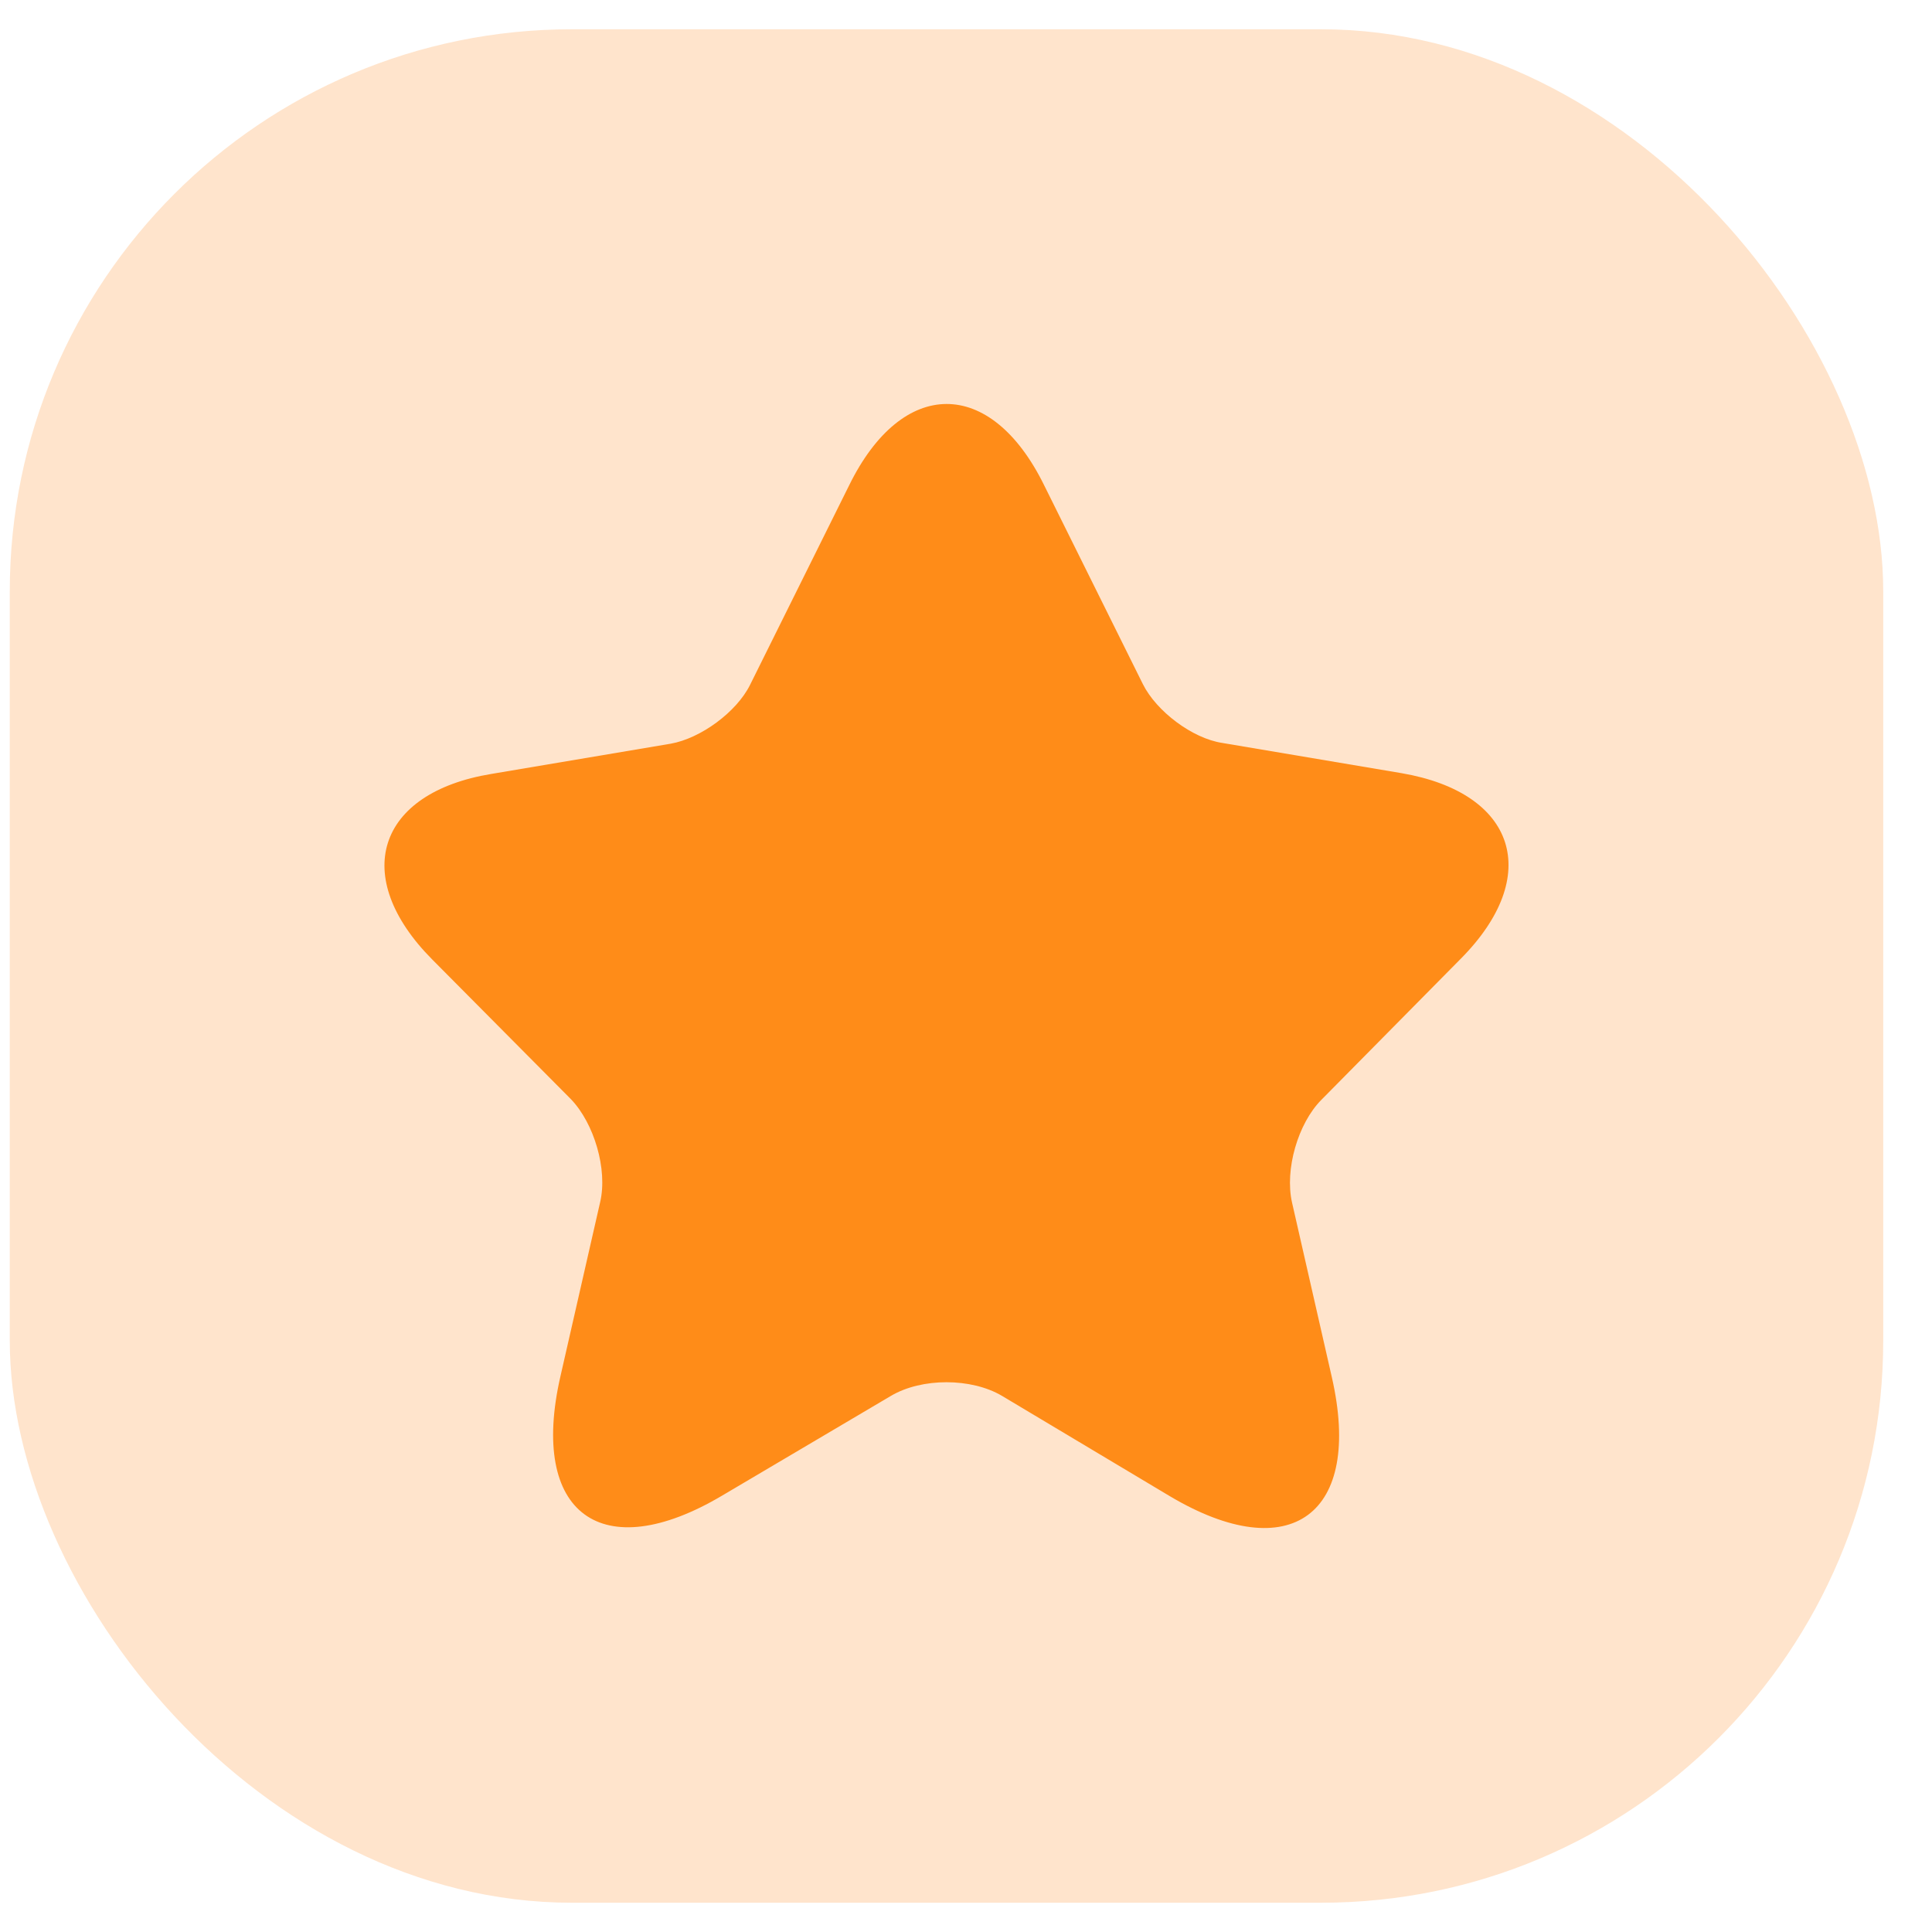 <svg width="33" height="33" viewBox="0 0 33 33" fill="none" xmlns="http://www.w3.org/2000/svg"><rect x="0.167" y="0.5" width="32" height="32" rx="9.6" fill="#FF7904" fill-opacity="0.2"/><path d="M17.831 8.281L19.521 11.685C19.752 12.149 20.366 12.613 20.878 12.69L23.938 13.206C25.897 13.541 26.358 14.959 24.95 16.377L22.568 18.788C22.172 19.188 21.941 19.974 22.069 20.541L22.748 23.52C23.285 25.866 22.043 26.781 19.982 25.556L17.114 23.842C16.589 23.532 15.744 23.532 15.219 23.842L12.338 25.544C10.277 26.768 9.035 25.853 9.573 23.507L10.252 20.529C10.38 19.974 10.149 19.188 9.752 18.775L7.384 16.39C5.975 14.972 6.436 13.541 8.395 13.219L11.455 12.703C11.967 12.613 12.582 12.162 12.812 11.697L14.502 8.294C15.411 6.438 16.922 6.438 17.831 8.281Z" fill="#FF8C18"/></svg>